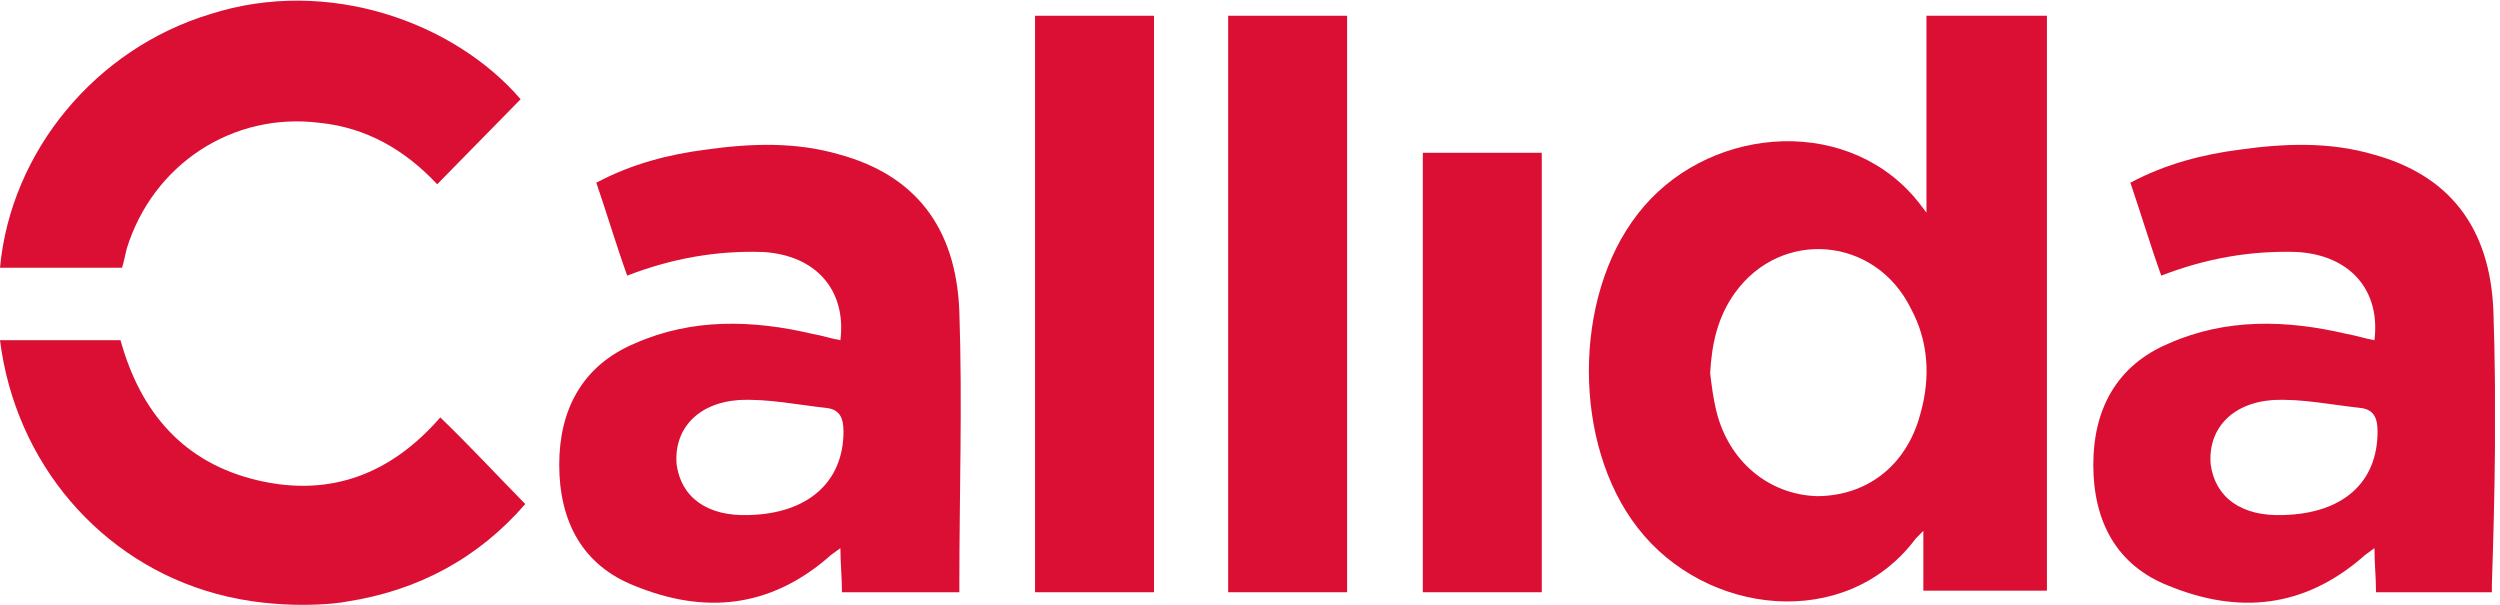 <svg width="124" height="30" viewBox="0 0 124 30" fill="none" xmlns="http://www.w3.org/2000/svg">
<g clip-path="url(#clip0_308_2745)">
<path d="M12.796 23.828C9.118 22.969 6.973 20.469 5.977 16.875H0C0.766 22.969 4.981 27.891 10.728 29.453C13.869 30.312 16.858 29.922 17.164 29.844C20.765 29.297 23.754 27.656 26.053 25C24.597 23.516 23.294 22.109 21.838 20.703C19.463 23.438 16.474 24.688 12.796 23.828Z" fill="#DB0E33"/>
<path d="M37.163 25.546C35.094 25.625 33.792 24.687 33.562 23.046C33.409 21.328 34.558 20 36.627 19.843C38.083 19.765 39.539 20.078 40.995 20.234C41.684 20.312 41.837 20.781 41.837 21.406C41.837 23.906 40.075 25.468 37.163 25.546ZM47.584 15.468C47.431 11.249 45.362 8.671 41.608 7.656C39.462 7.031 37.24 7.109 35.018 7.421C33.179 7.656 31.34 8.125 29.577 9.062C30.114 10.624 30.573 12.187 31.11 13.671C33.332 12.812 35.554 12.421 37.853 12.499C40.458 12.656 41.991 14.374 41.684 16.875C41.224 16.796 40.765 16.64 40.305 16.562C37.316 15.859 34.328 15.781 31.493 17.031C28.888 18.125 27.738 20.312 27.738 23.046C27.738 25.859 28.888 28.046 31.493 29.062C34.941 30.468 38.159 30.156 41.071 27.656C41.224 27.5 41.378 27.421 41.684 27.187C41.684 27.968 41.761 28.593 41.761 29.375H47.508H47.584V28.984C47.584 24.453 47.737 20 47.584 15.468Z" fill="#DB0E33"/>
<path d="M57.239 0.781H51.339V29.375H57.239V0.781Z" fill="#DB0E33"/>
<path d="M66.817 0.781H60.917V29.375H66.817V0.781Z" fill="#DB0E33"/>
<path d="M95.245 20.547C94.556 23.125 92.563 24.609 90.111 24.609C87.736 24.531 85.744 22.891 85.131 20.391C84.977 19.766 84.901 19.141 84.824 18.516C84.901 17.031 85.207 15.703 86.05 14.531C88.349 11.328 93.023 11.719 94.785 15.312C95.628 16.875 95.782 18.672 95.245 20.547ZM95.552 10.547C95.322 10.234 95.015 9.844 94.939 9.766C91.337 5.625 84.518 6.328 81.223 10.625C78.004 14.766 78.004 22.031 81.223 26.172C84.594 30.547 91.567 31.328 95.015 26.719C95.092 26.641 95.169 26.562 95.398 26.328V29.297C97.391 29.297 99.153 29.297 100.992 29.297H101.528V0.781H95.552V10.547Z" fill="#DB0E33"/>
<path d="M76.472 7.578H70.572V29.375H76.472V7.578Z" fill="#DB0E33"/>
<path d="M6.283 12.343C7.586 8.125 11.57 5.546 15.861 6.093C18.16 6.328 20.076 7.421 21.685 9.14C23.141 7.656 24.444 6.328 25.823 4.921C22.528 1.093 16.245 -1.172 10.421 0.703C4.751 2.421 0.536 7.5 0 13.281H6.053C6.13 13.046 6.207 12.656 6.283 12.343Z" fill="#DB0E33"/>
<path d="M113.253 25.546C111.184 25.625 109.881 24.687 109.651 23.046C109.498 21.328 110.647 20 112.716 19.843C114.172 19.765 115.628 20.078 117.084 20.234C117.773 20.312 117.927 20.781 117.927 21.406C117.927 23.906 116.241 25.468 113.253 25.546ZM123.674 15.468C123.52 11.249 121.451 8.671 117.697 7.656C115.551 7.031 113.329 7.109 111.107 7.421C109.268 7.656 107.429 8.125 105.667 9.062C106.203 10.624 106.663 12.187 107.199 13.671C109.421 12.812 111.643 12.421 113.942 12.499C116.547 12.656 118.08 14.374 117.773 16.875C117.314 16.796 116.854 16.64 116.394 16.562C113.406 15.859 110.417 15.781 107.582 17.031C104.977 18.125 103.828 20.312 103.828 23.046C103.828 25.859 104.977 28.046 107.582 29.062C111.03 30.468 114.249 30.156 117.16 27.656C117.314 27.5 117.467 27.421 117.773 27.187C117.773 27.968 117.85 28.593 117.85 29.375H123.52H123.597V28.984C123.75 24.453 123.827 20 123.674 15.468Z" fill="#DB0E33"/>
</g>
<defs>
<clipPath id="clip0_308_2745">
<rect width="123.75" height="30" fill="white"/>
</clipPath>
</defs>
</svg>
